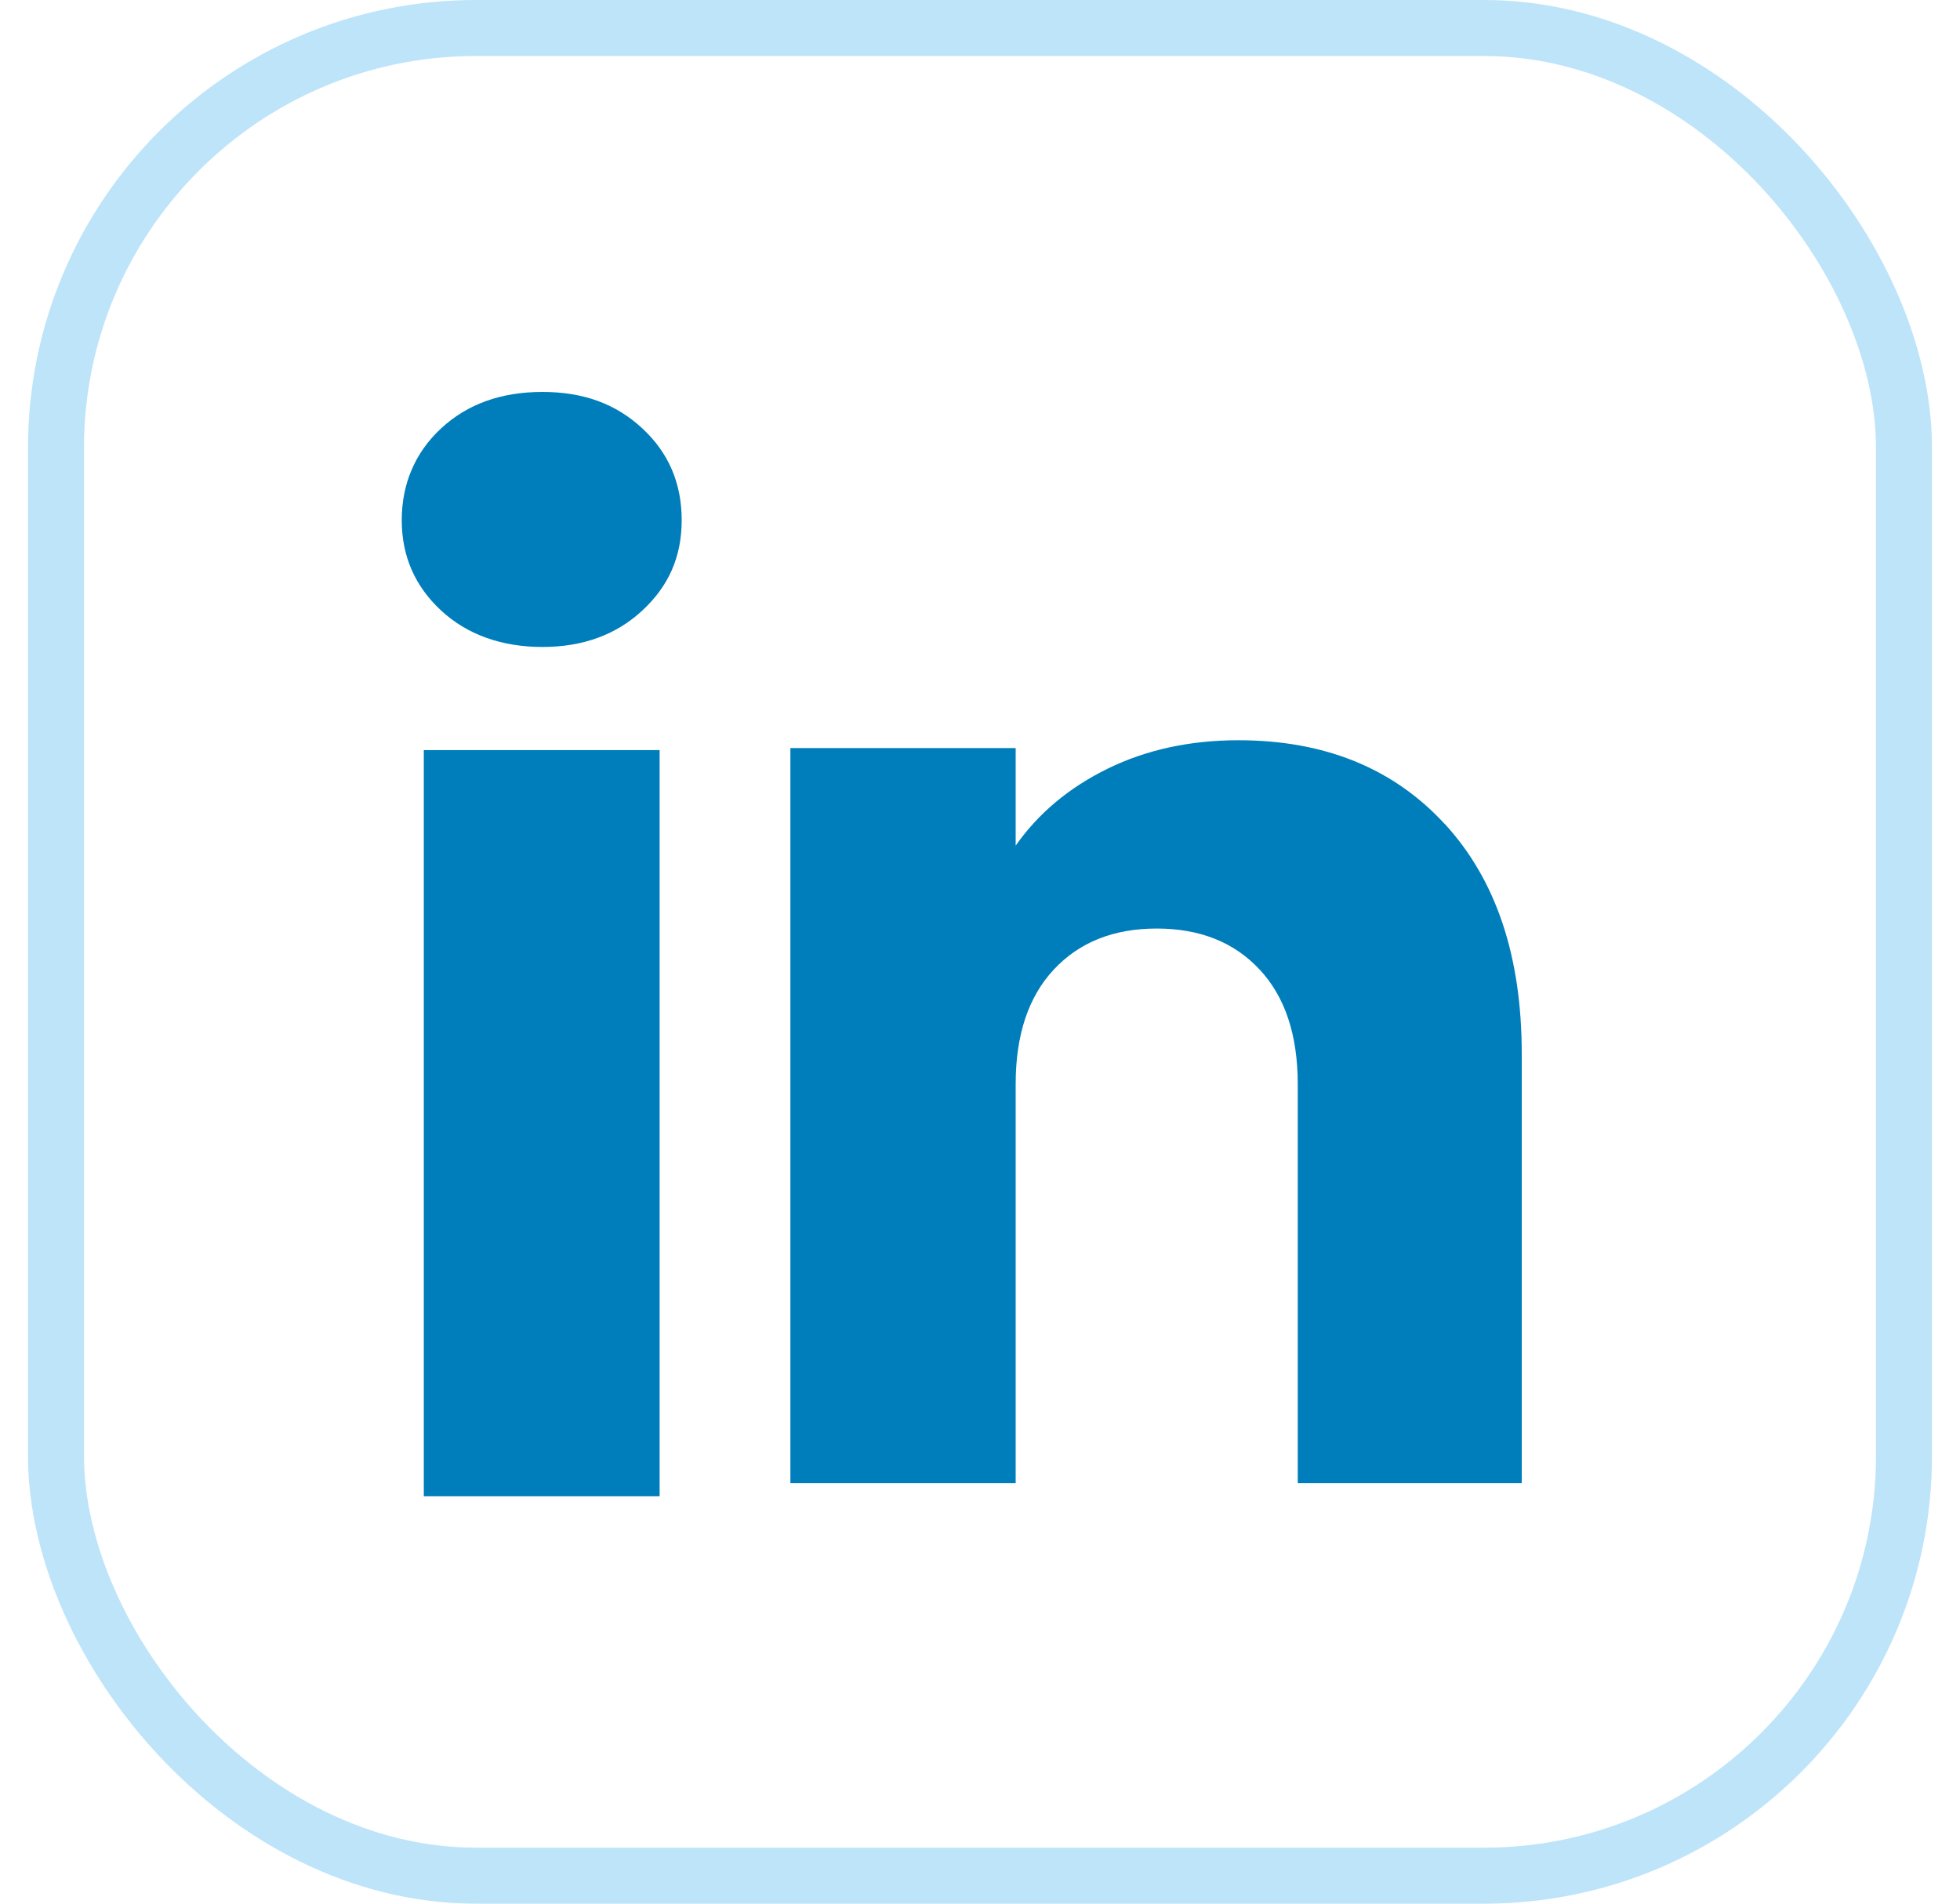 <svg viewBox="0 0 35 34" fill="none" xmlns="http://www.w3.org/2000/svg">
    <g id="youtube-ic">
        <g id="Group">
            <path id="Vector"
                  d="M7.876 10.903C7.407 10.468 7.174 9.93 7.174 9.29C7.174 8.65 7.407 8.087 7.876 7.652C8.344 7.217 8.947 7 9.686 7C10.425 7 11.004 7.217 11.471 7.652C11.94 8.087 12.173 8.633 12.173 9.29C12.173 9.946 11.94 10.468 11.471 10.903C11.003 11.338 10.408 11.555 9.686 11.555C8.964 11.555 8.344 11.338 7.876 10.903ZM11.779 13.397V26.724H7.568V13.397H11.779Z"
                  fill="#007EBB"/>
            <path id="Vector_2"
                  d="M25.797 14.713C26.715 15.71 27.174 17.078 27.174 18.82V26.49H23.174V19.361C23.174 18.483 22.946 17.8 22.491 17.314C22.036 16.827 21.424 16.584 20.655 16.584C19.887 16.584 19.275 16.828 18.82 17.314C18.365 17.8 18.137 18.483 18.137 19.361V26.49H14.114V13.361H18.137V15.103C18.545 14.522 19.094 14.064 19.785 13.726C20.474 13.39 21.251 13.221 22.114 13.221C23.651 13.221 24.879 13.719 25.796 14.714L25.797 14.713Z"
                  fill="#007EBB"/>
        </g>
        <rect x="1" y="0.5" width="33" height="33" rx="7.5" stroke="#BEE4F9"/>
    </g>
</svg>
